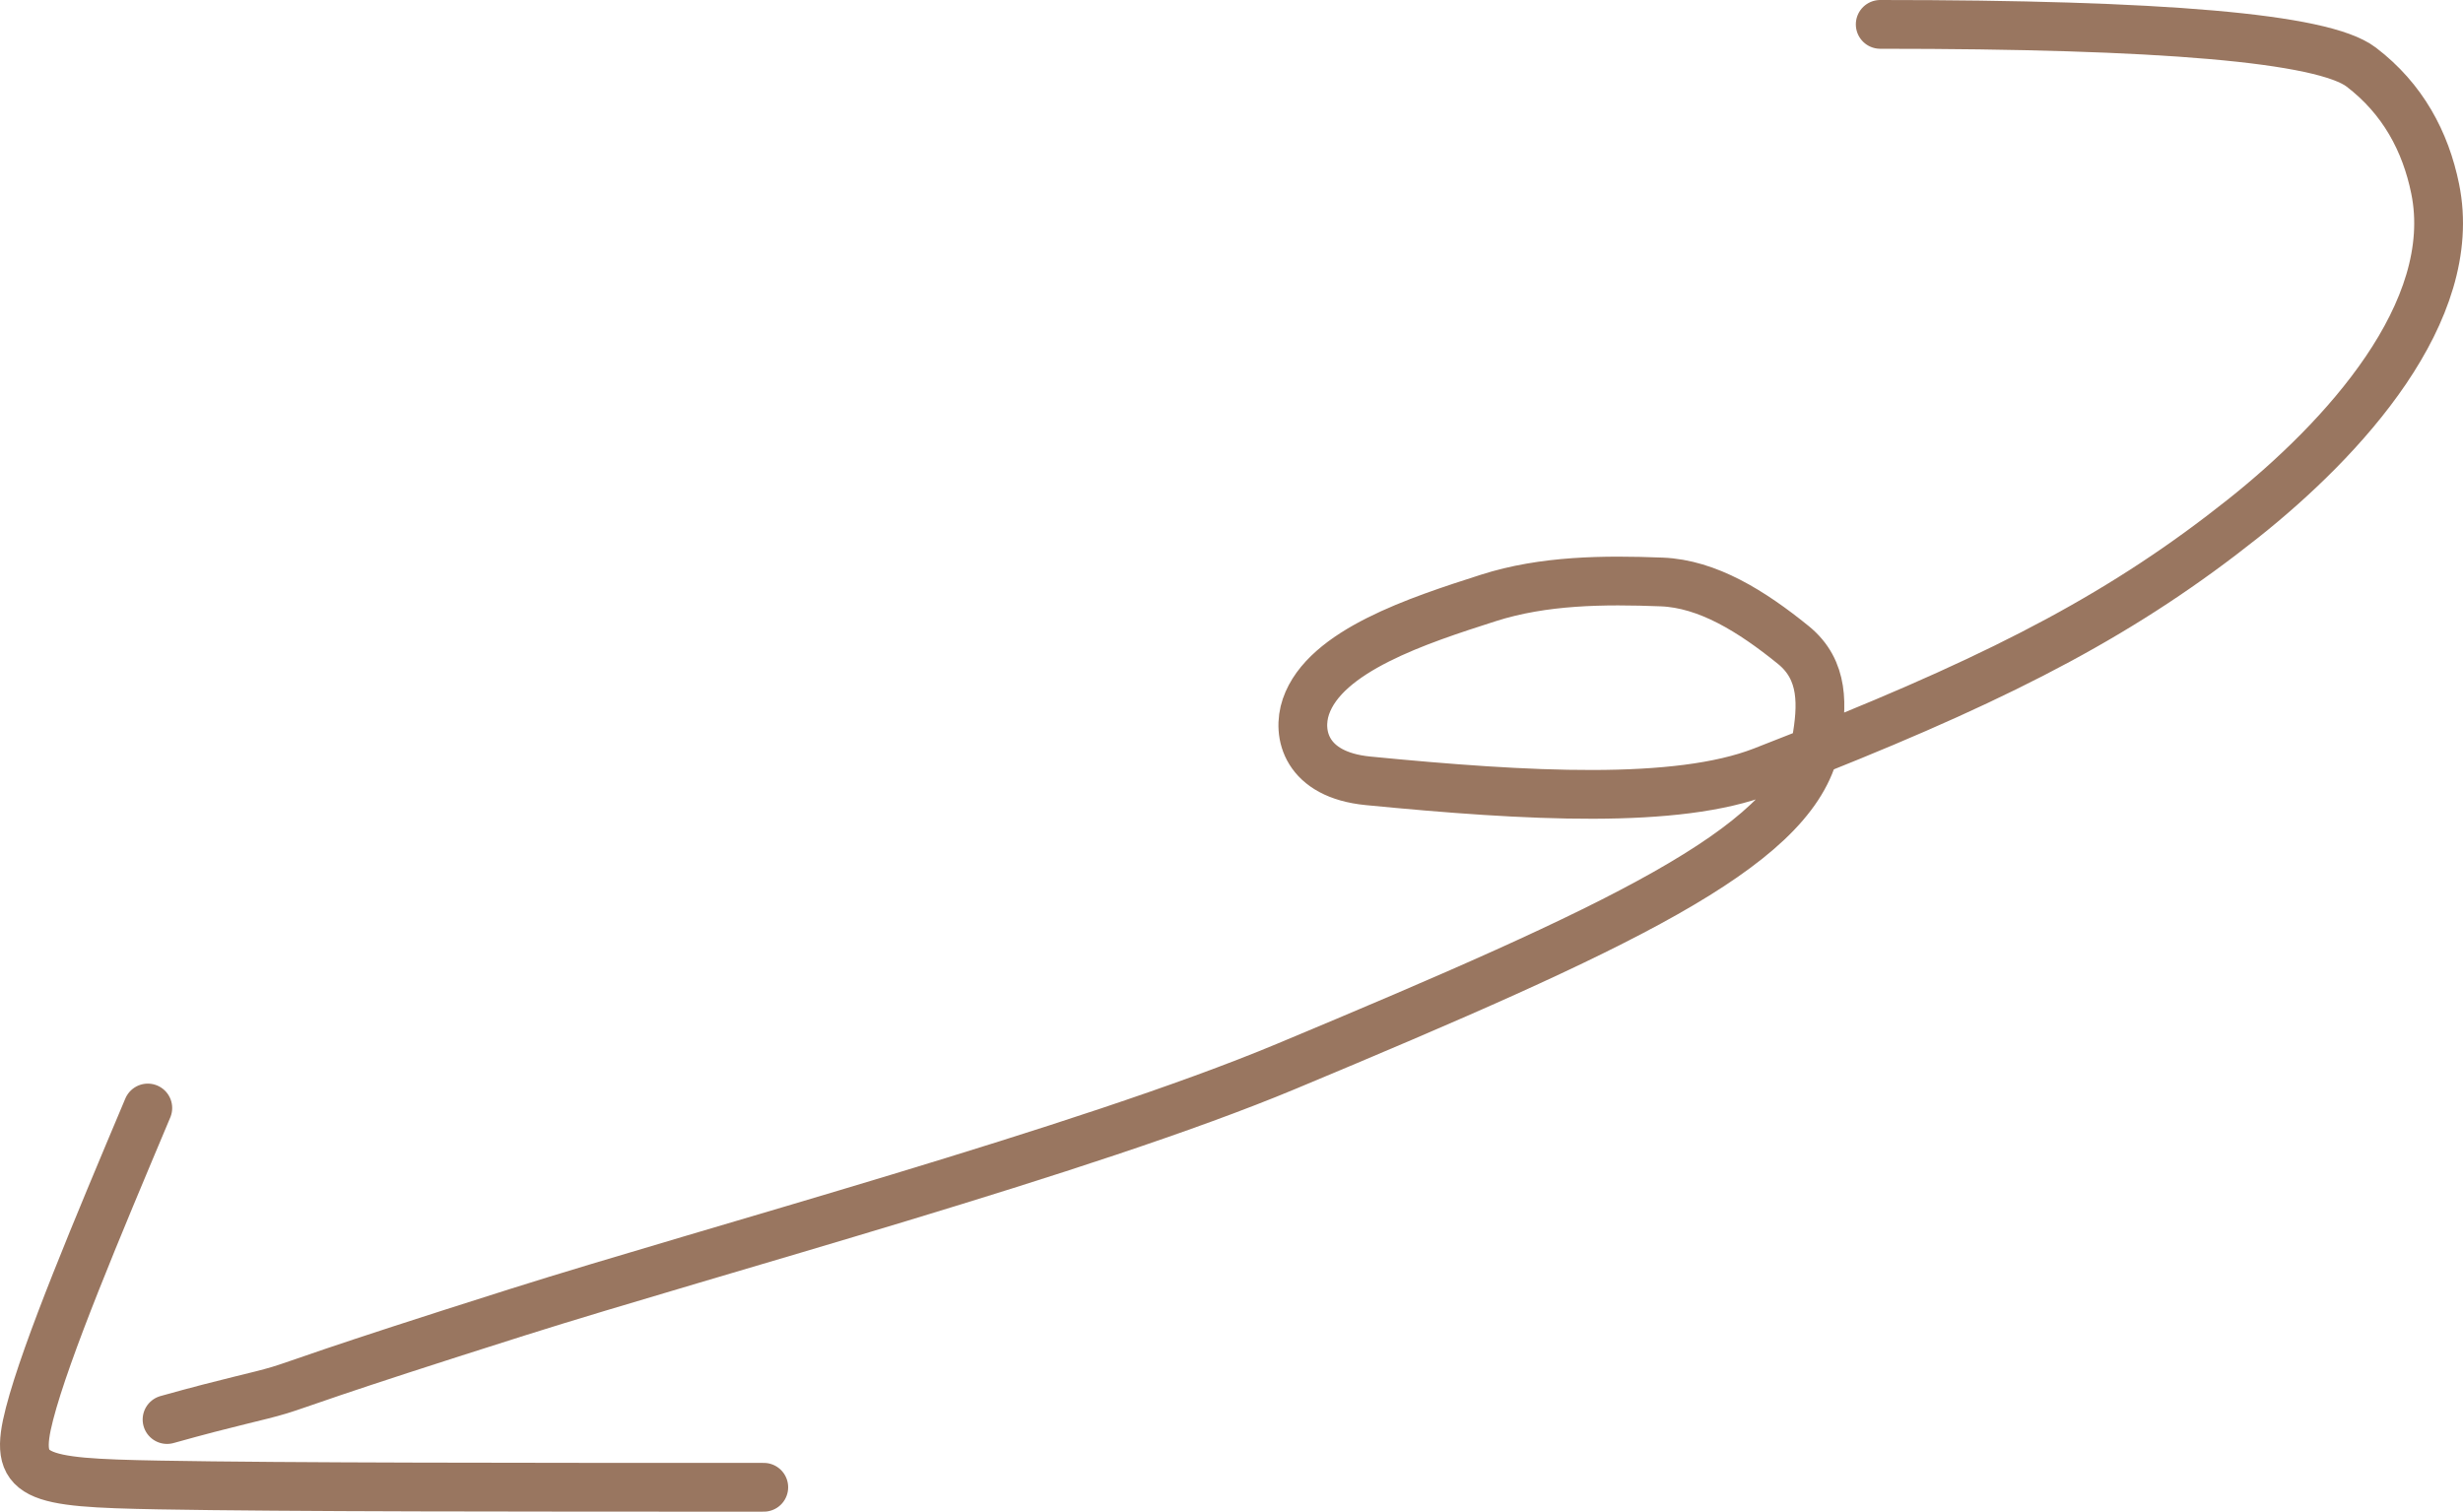 <?xml version="1.0" encoding="UTF-8"?> <svg xmlns="http://www.w3.org/2000/svg" width="101" height="62" viewBox="0 0 101 62" fill="none"><path d="M77.102 1C88.564 1 95.25 1.55 96.824 2.75C98.533 4.052 99.465 5.806 99.859 7.744C100.889 12.802 96.063 18.022 91.986 21.264C87.193 25.074 82.415 27.602 74.392 30.803M74.392 30.803C73.709 31.075 73.003 31.353 72.272 31.636C68.764 32.995 62.673 32.667 56.098 32.025C53.548 31.776 53.169 30.1 53.552 28.981C54.336 26.69 58.142 25.45 61.031 24.525C63.304 23.797 65.775 23.778 68.139 23.869C70.021 23.942 71.829 25.067 73.538 26.453C74.813 27.486 74.734 28.956 74.474 30.433C74.452 30.557 74.425 30.681 74.392 30.803ZM74.392 30.803C73.322 34.814 66.438 38.019 52.731 43.742C44.477 47.188 29.252 51.278 21.212 53.822C13.173 56.367 12.391 56.733 11.468 57.014C10.544 57.294 9.502 57.478 6.85 58.222M6.061 45.444C3.977 50.394 1.893 55.344 1.21 57.986C0.528 60.628 1.309 60.811 6.531 60.906C11.752 61 21.39 61 31.32 61" stroke="#997660" stroke-width="2" stroke-linecap="round"></path></svg> 